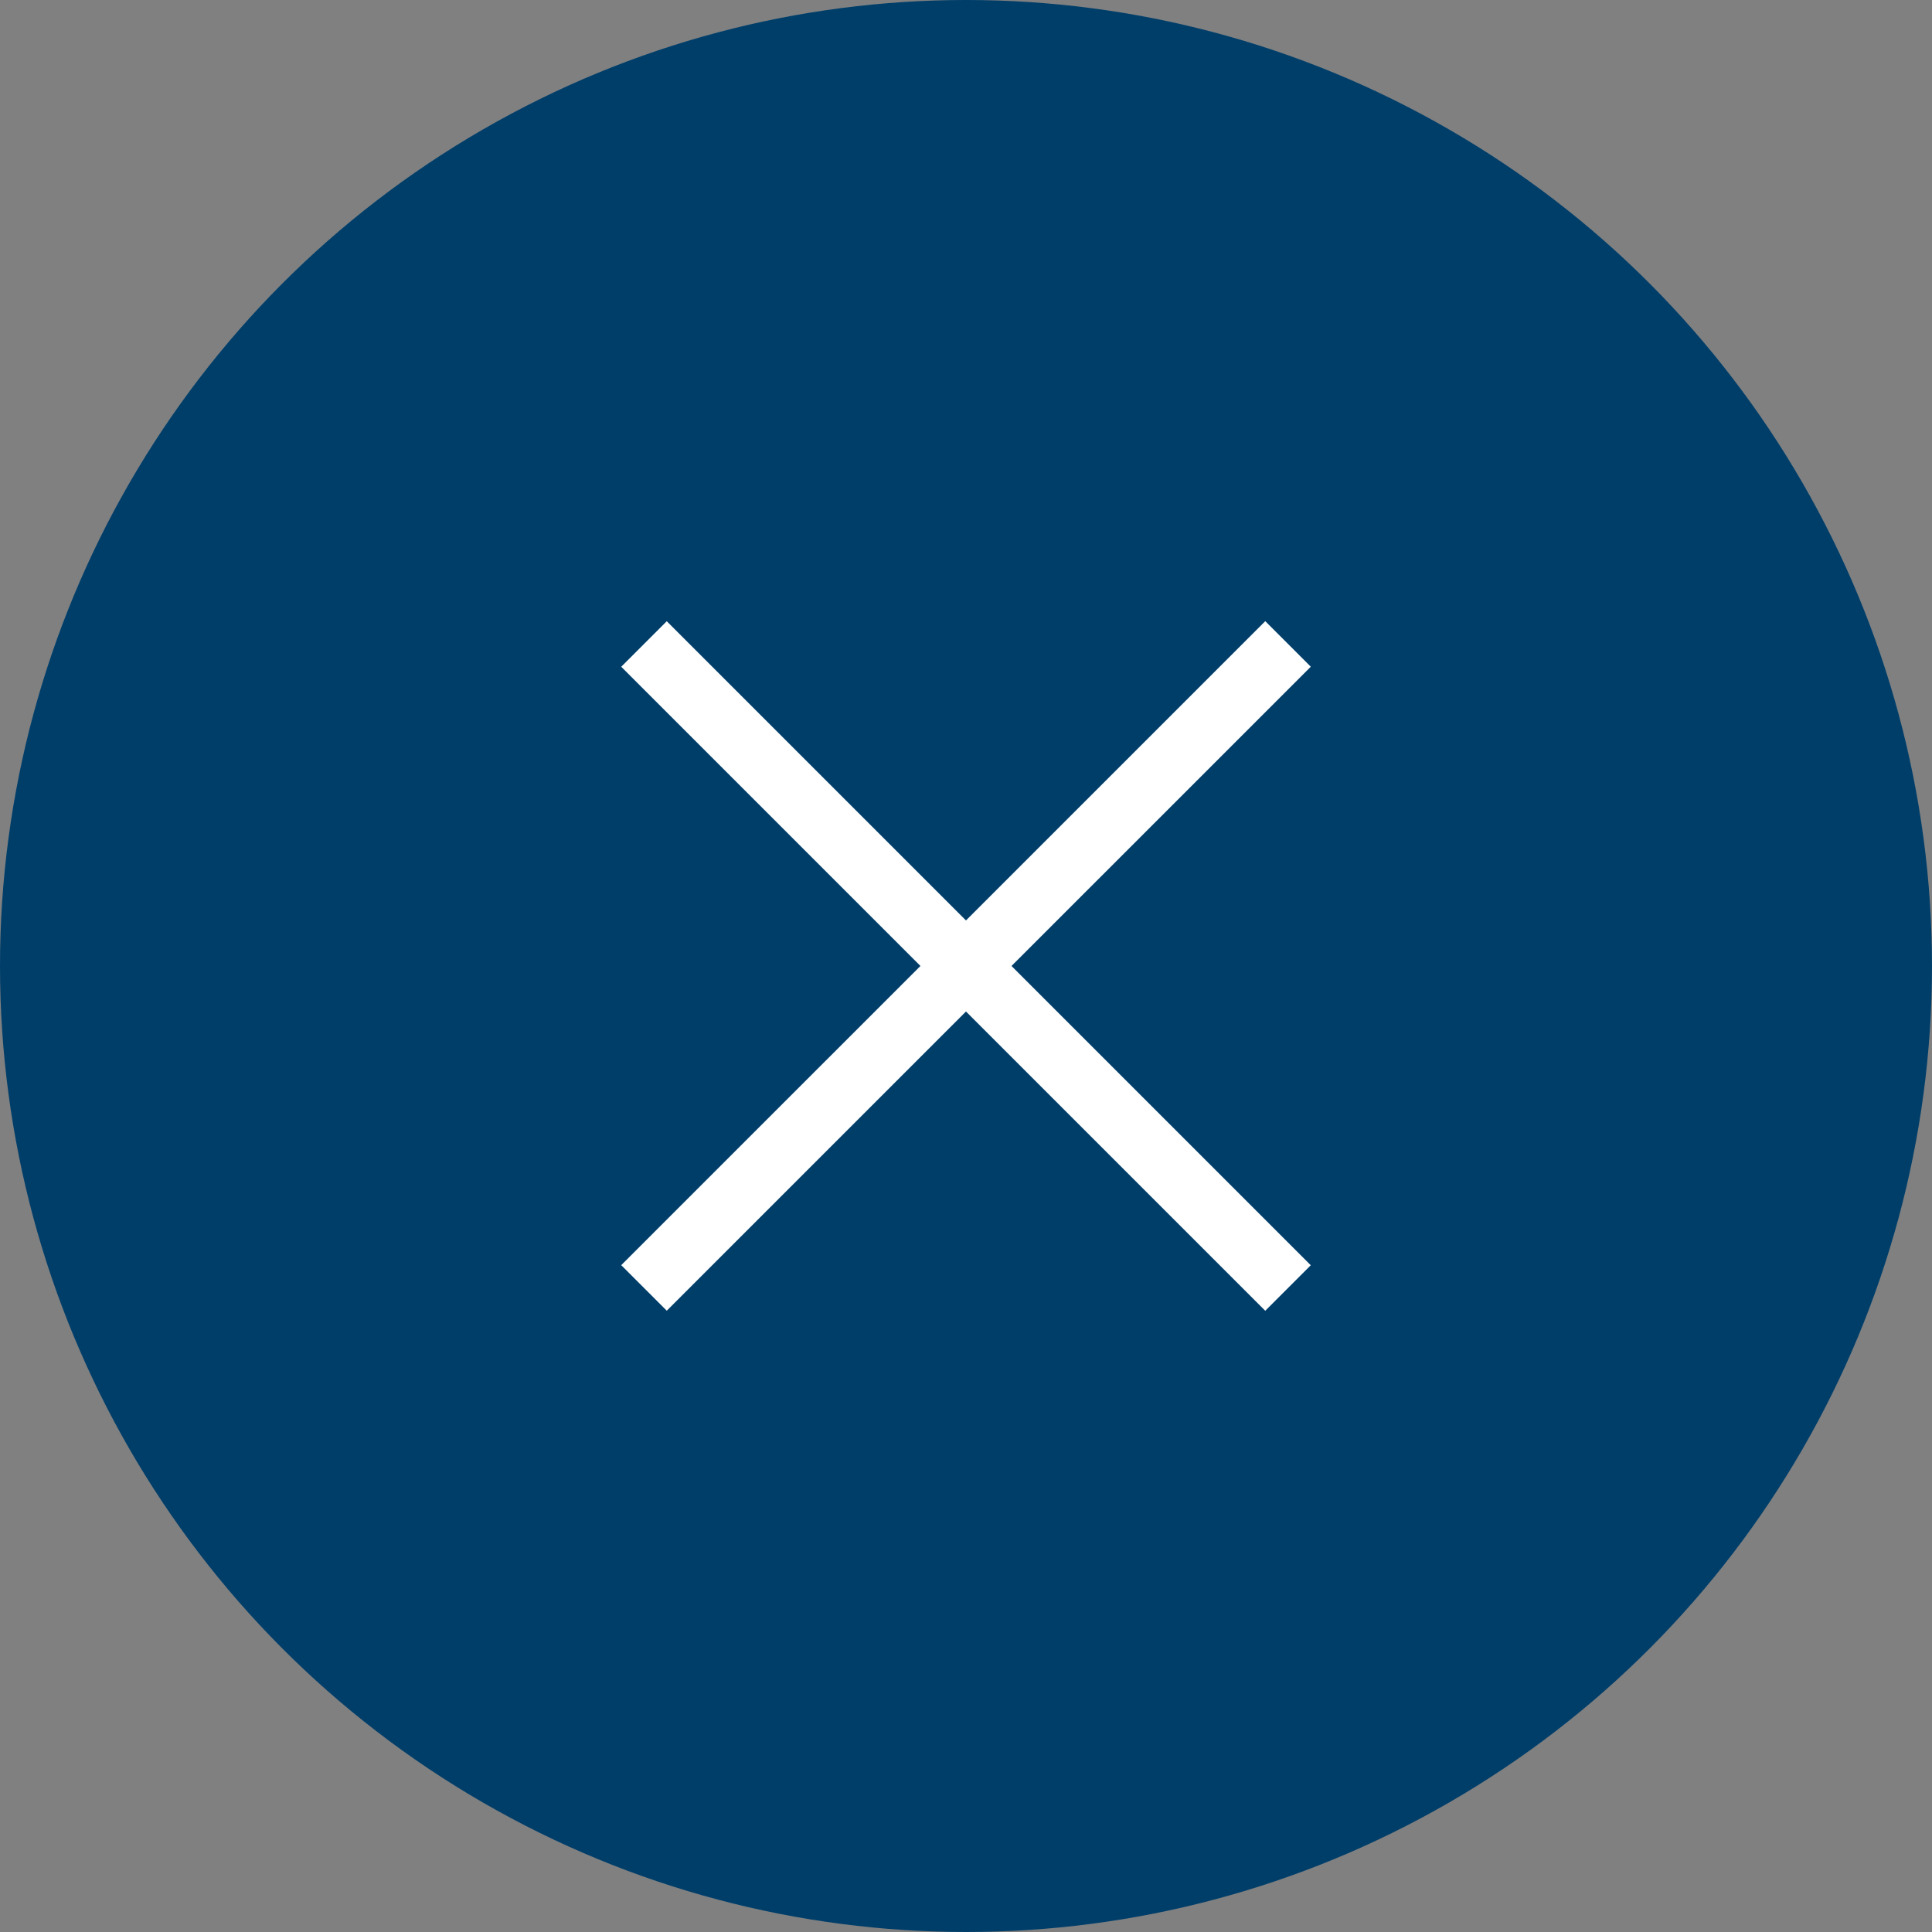 <?xml version="1.0" encoding="UTF-8"?> <svg xmlns="http://www.w3.org/2000/svg" width="60" height="60" viewBox="0 0 60 60" fill="none"><rect x="0" y="0" width="60" height="60" fill="#808080" stroke="none"/> <circle cx="30" cy="30" r="30" fill="#003E6A"></circle> <path d="M20 39.998L40.001 19.998" stroke="white" stroke-width="2"></path> <path d="M40 40L20 20" stroke="white" stroke-width="2"></path> </svg> 